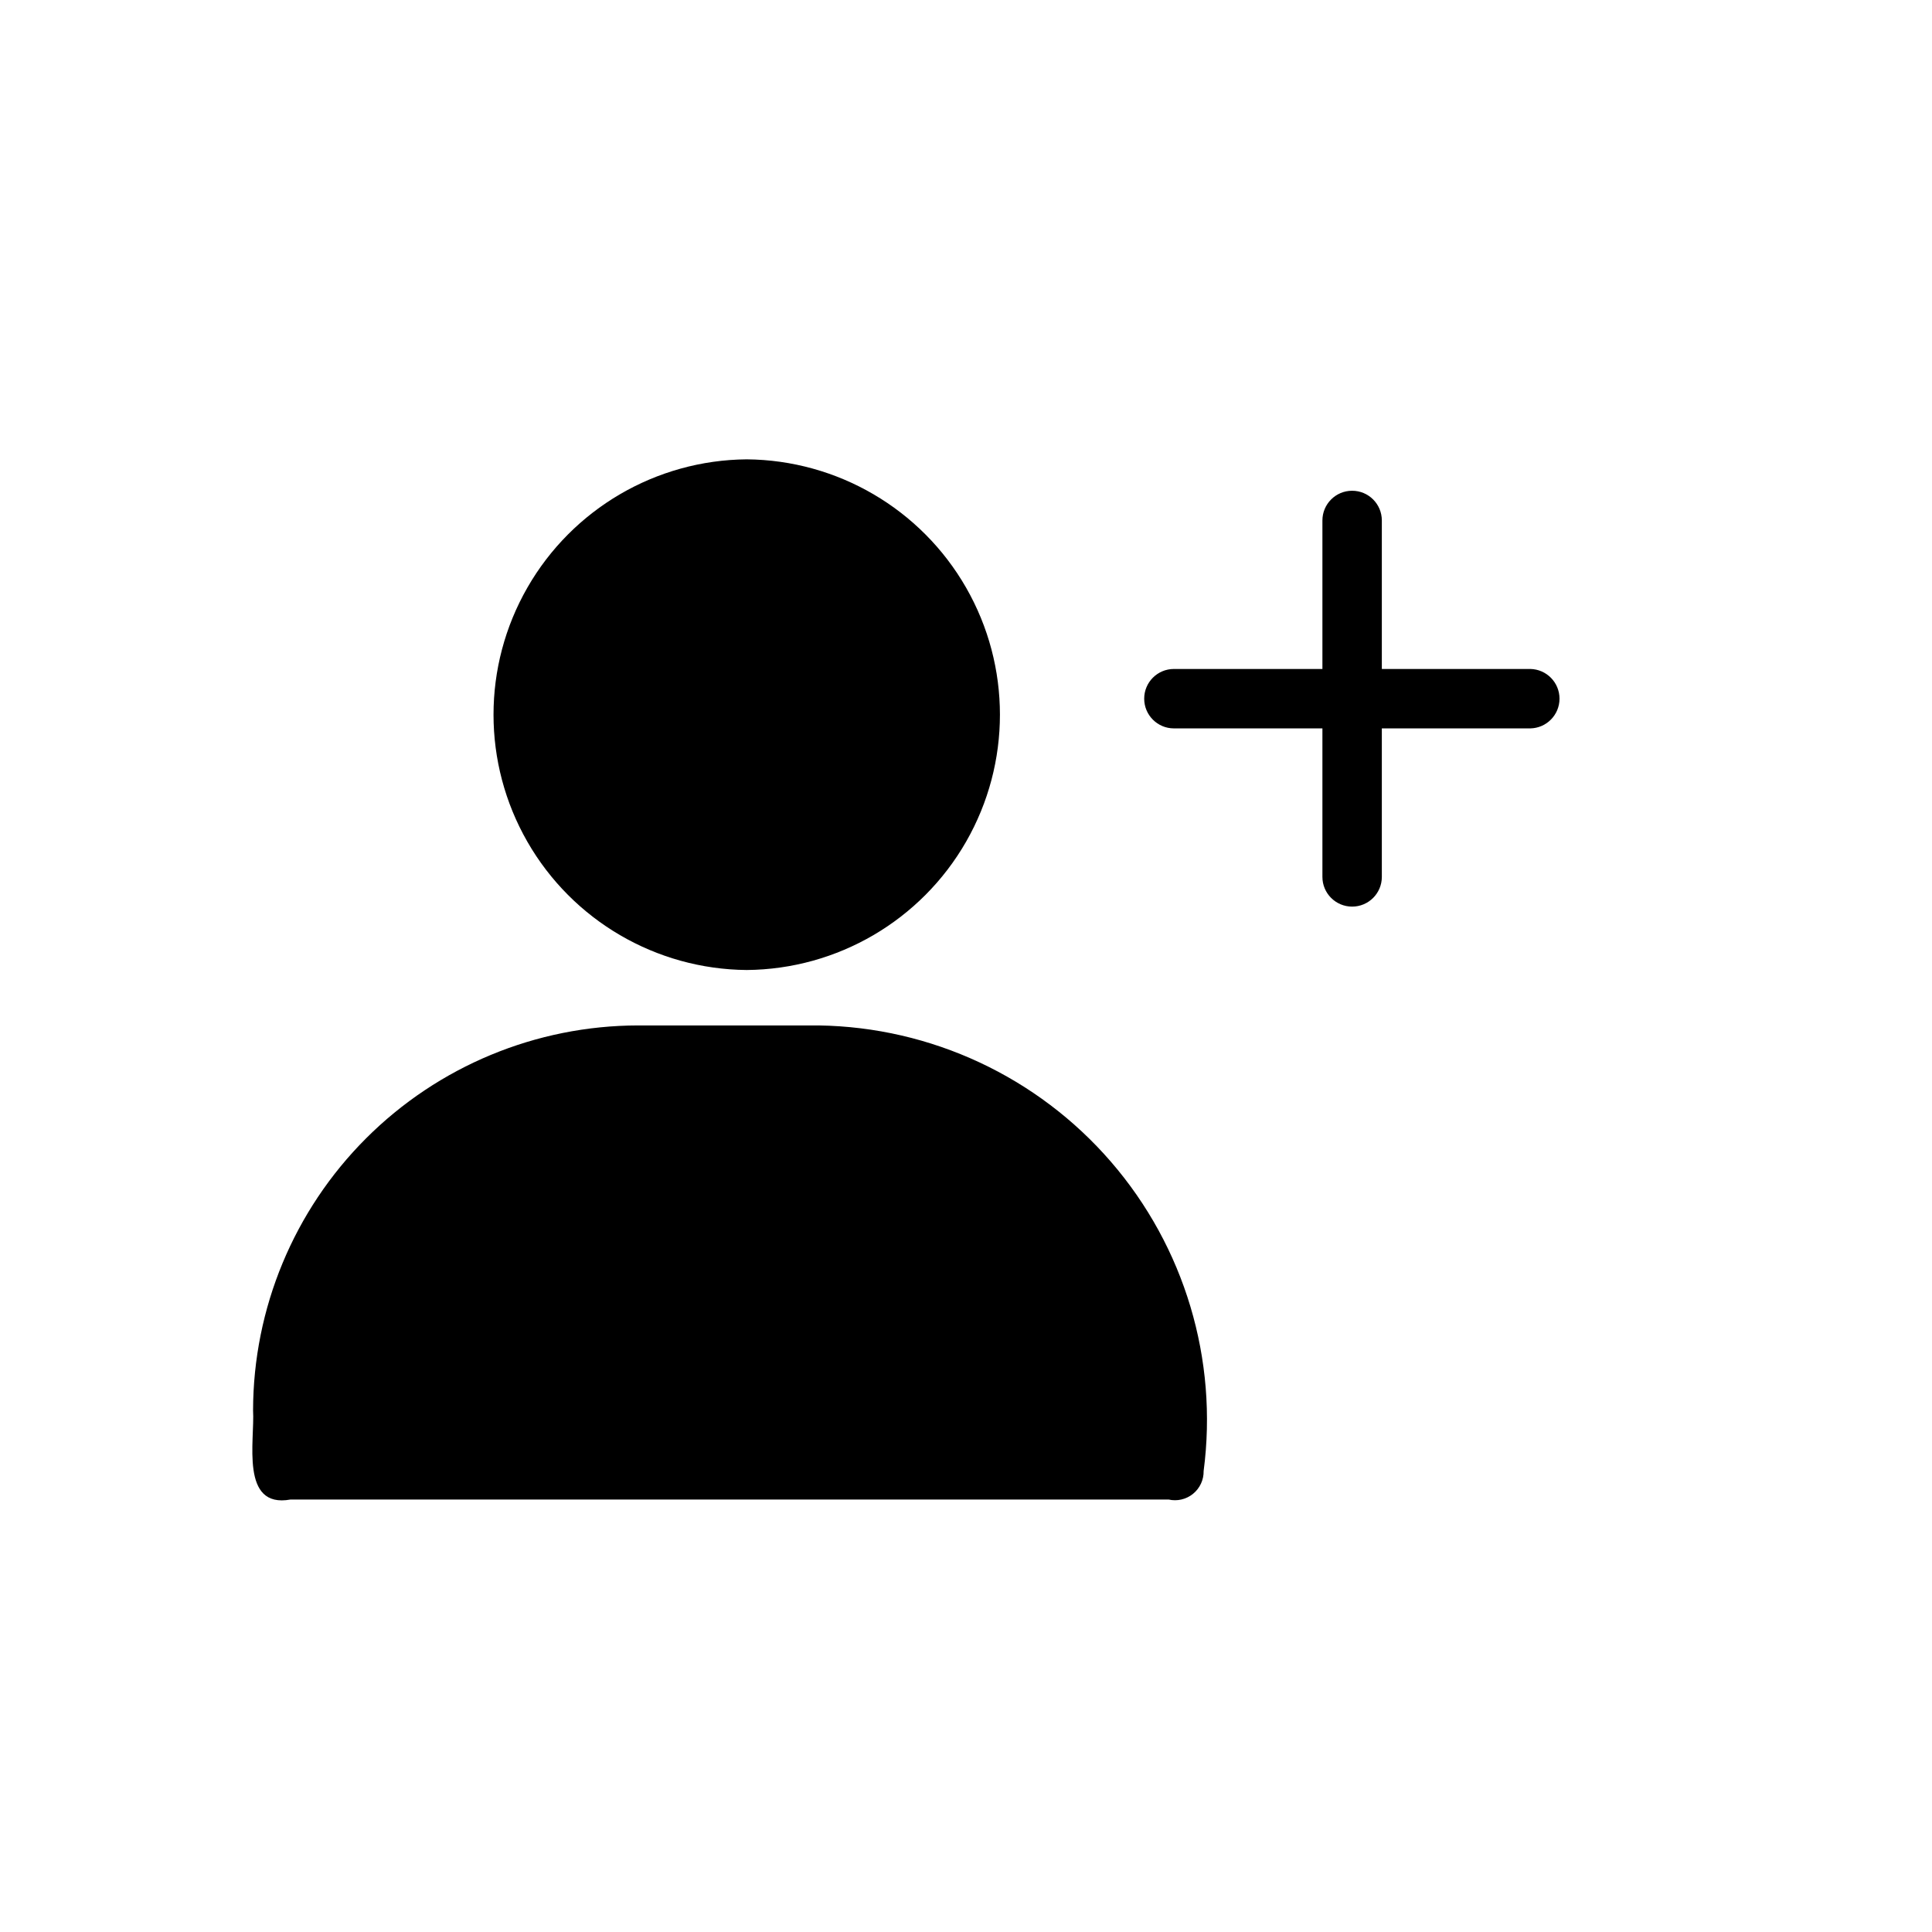 <?xml version="1.0" encoding="UTF-8"?>
<!-- Uploaded to: ICON Repo, www.svgrepo.com, Generator: ICON Repo Mixer Tools -->
<svg fill="#000000" width="800px" height="800px" version="1.1" viewBox="144 144 512 512" xmlns="http://www.w3.org/2000/svg">
 <path d="m341.89 265.73c24.039 0.203 46.168 13.145 58.133 33.996 11.961 20.852 11.961 46.488 0 67.34-11.965 20.855-34.09 33.797-58.133 33.996-24.039-0.199-46.168-13.141-58.129-33.992-11.965-20.855-11.965-46.488 0-67.344 11.961-20.852 34.09-33.793 58.129-33.996zm19.059 150.02h-47.863c-27.043 0.047-52.965 10.812-72.086 29.934-19.125 19.121-29.887 45.043-29.934 72.09 0.496 7.918-3.508 26.066 9.918 23.617h232.7v-0.004c2.281 0.523 4.676-0.035 6.488-1.512 1.816-1.477 2.848-3.707 2.805-6.043 3.879-29.555-5.047-59.359-24.535-81.918-19.488-22.555-47.684-35.715-77.488-36.164zm188.61-94.465h-39.359v-39.359c0-4.348-3.523-7.871-7.871-7.871-4.348 0-7.875 3.523-7.875 7.871v39.359h-39.359c-4.348 0-7.871 3.523-7.871 7.871 0 4.348 3.523 7.875 7.871 7.875h39.359v39.359c0 4.348 3.527 7.871 7.875 7.871 4.348 0 7.871-3.523 7.871-7.871v-39.359h39.359c4.289-0.082 7.727-3.582 7.727-7.875 0-4.289-3.438-7.789-7.727-7.871z"/>
</svg>